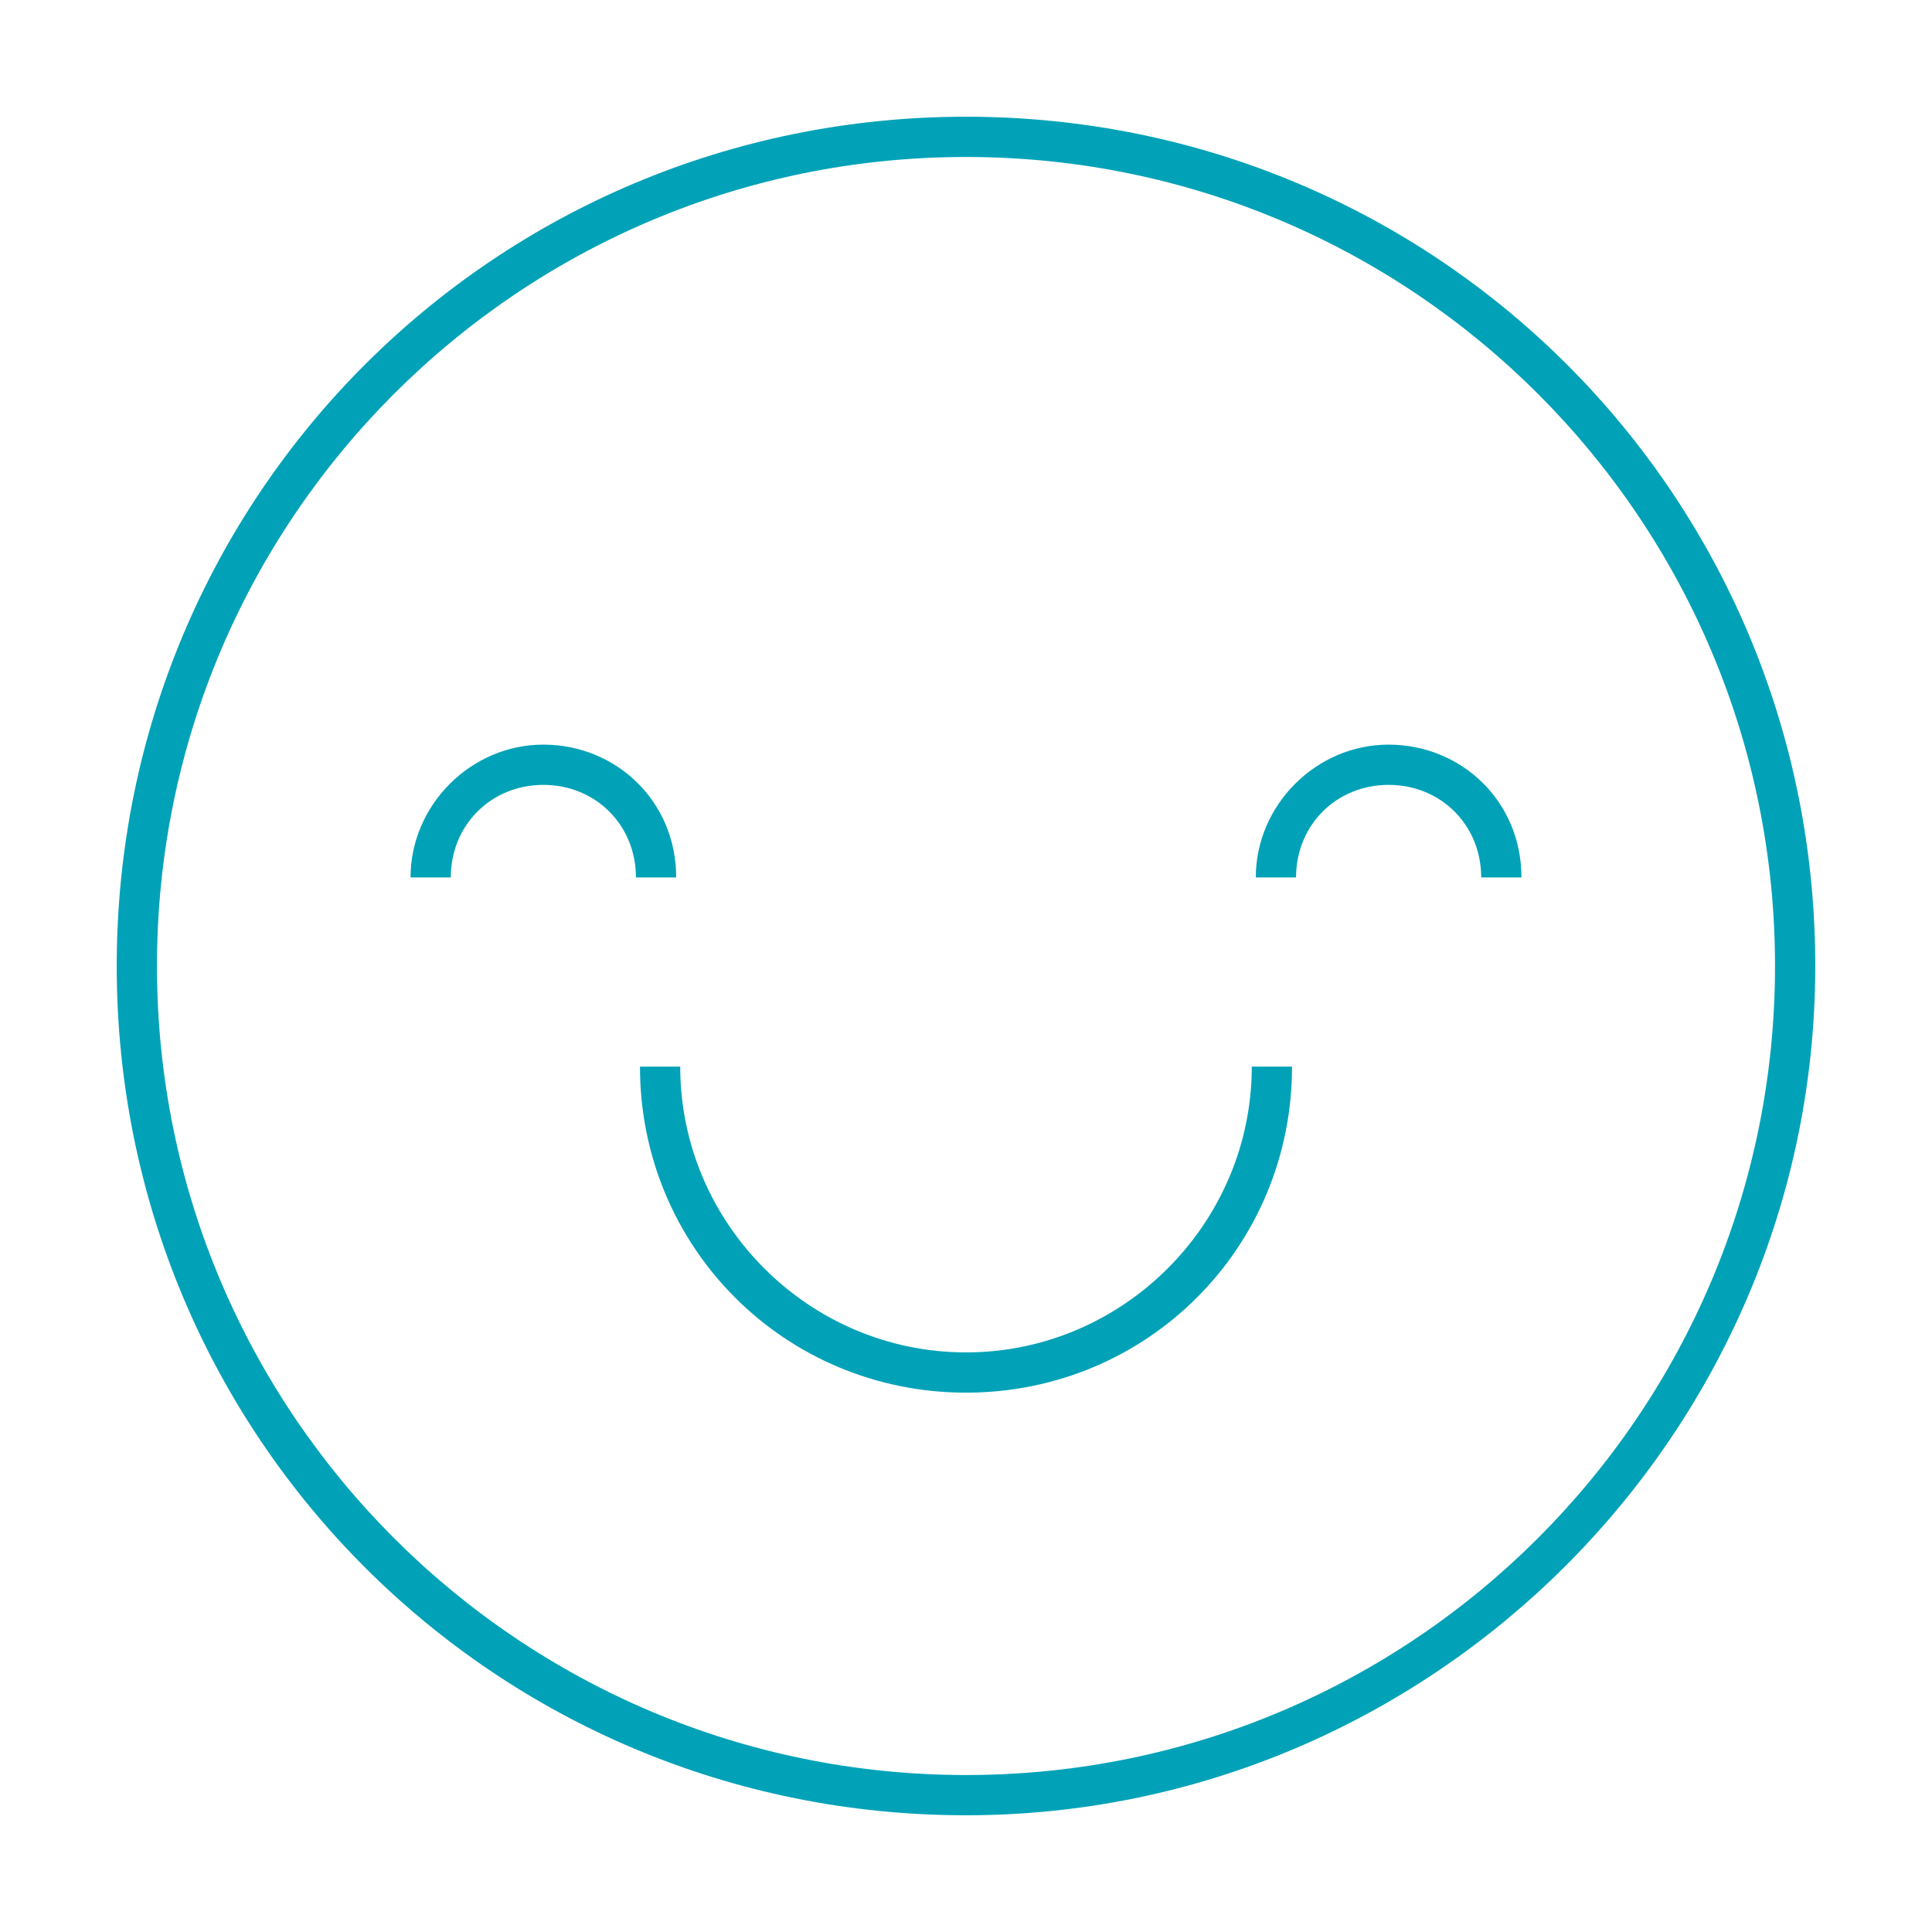 <?xml version="1.0" encoding="utf-8"?>
<!-- Generator: Adobe Illustrator 22.1.0, SVG Export Plug-In . SVG Version: 6.00 Build 0)  -->
<svg version="1.1" id="Strengthen_Yourself_Individual__copy"
	 xmlns="http://www.w3.org/2000/svg" xmlns:xlink="http://www.w3.org/1999/xlink" x="0px" y="0px" viewBox="0 0 48 48"
	 style="enable-background:new 0 0 48 48;" xml:space="preserve">
<style type="text/css">
	.st0{fill:#01A2B7;}
</style>
<title>Strengthen urself and for Individuals</title>
<path class="st0" d="M24,45.1C12.3,45.1,2.9,35.7,2.9,24C2.9,12.3,12.3,2.9,24,2.9c11.7,0,21.1,9.4,21.1,21.1c0,0,0,0,0,0
	C45.1,35.6,35.6,45.1,24,45.1z M24,3.9c-11.1,0-20.1,9-20.1,20.1s9,20.1,20.1,20.1s20.1-9,20.1-20.1l0,0C44.1,12.9,35.1,3.9,24,3.9z
	"/>
<path class="st0" d="M24,34.6c-4.5,0-8.1-3.6-8.1-8.1h1c0,3.9,3.2,7.1,7.1,7.1s7.1-3.2,7.1-7.1h1C32.1,31,28.5,34.6,24,34.6z"/>
<path class="st0" d="M37.8,21.8h-1c0-1.3-1-2.3-2.3-2.3c-1.3,0-2.3,1-2.3,2.3h-1c0-1.8,1.5-3.3,3.3-3.3S37.8,19.9,37.8,21.8
	C37.8,21.8,37.8,21.8,37.8,21.8z"/>
<path class="st0" d="M16.8,21.8h-1c0-1.3-1-2.3-2.3-2.3c-1.3,0-2.3,1-2.3,2.3h-1c0-1.8,1.5-3.3,3.3-3.3
	C15.3,18.5,16.8,19.9,16.8,21.8z"/>
</svg>
